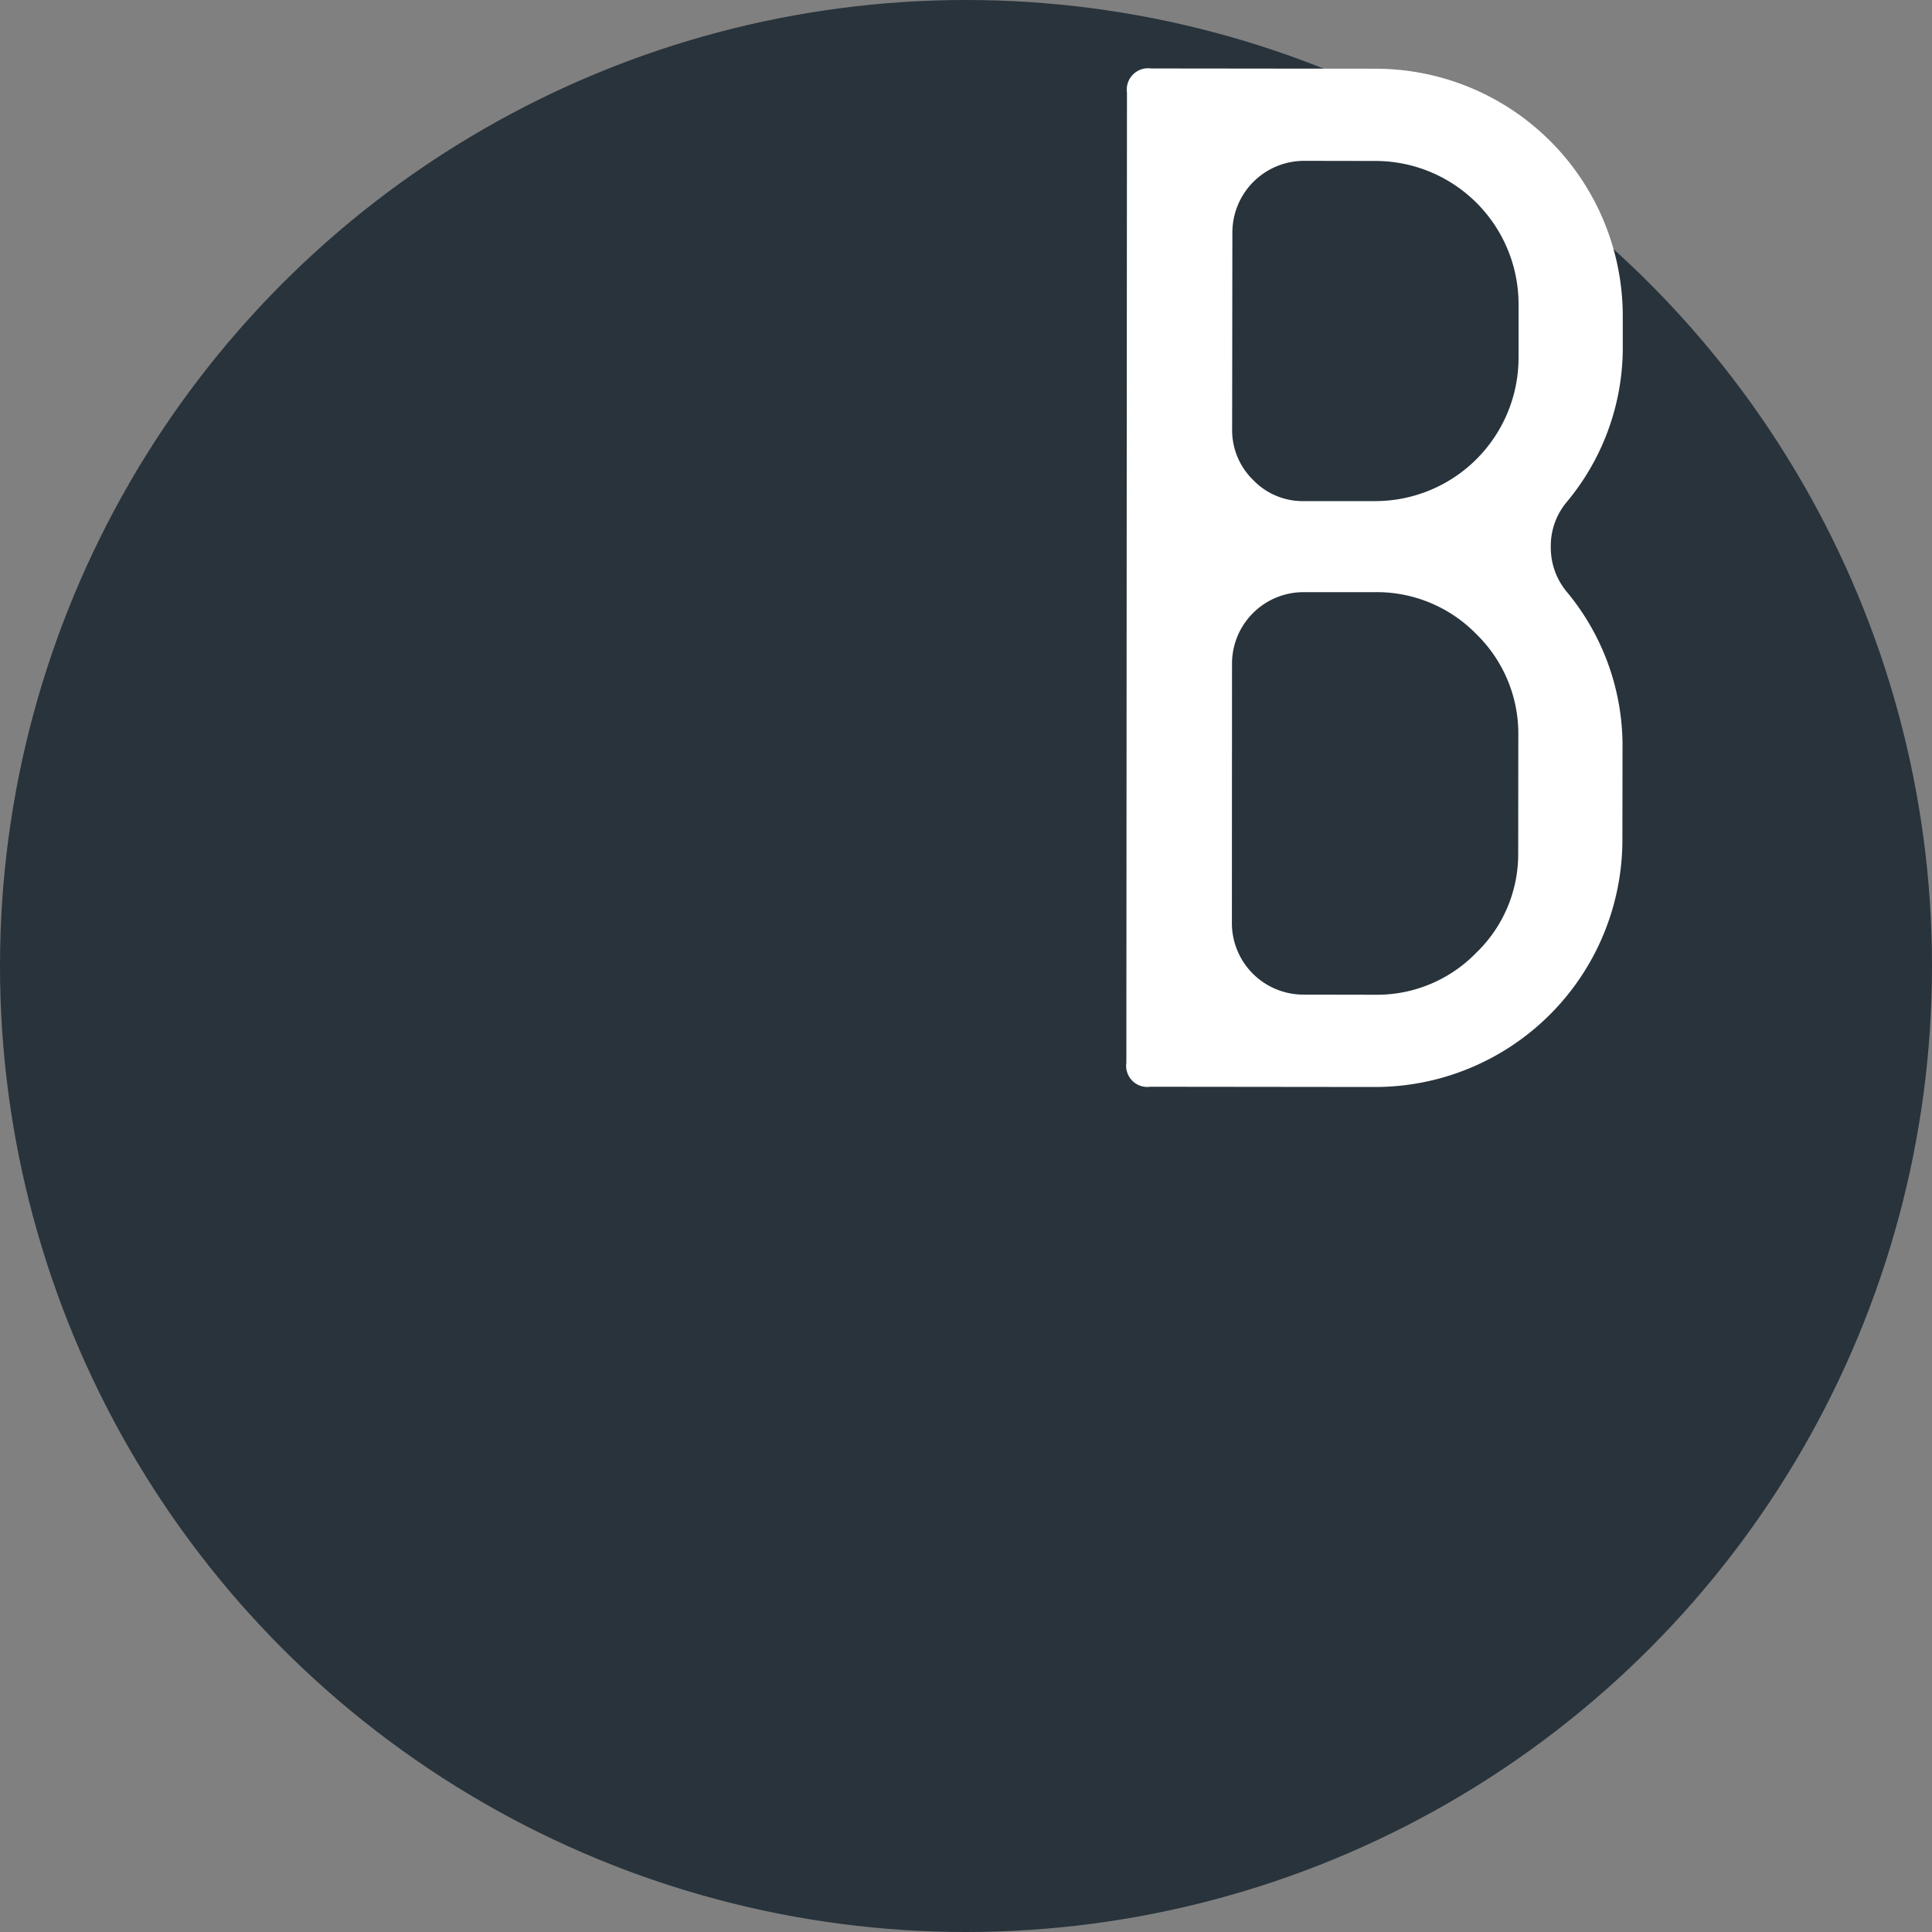 <svg id="detail_head_b.svg" data-name="detail/head_b.svg" xmlns="http://www.w3.org/2000/svg" width="160" height="160" viewBox="0 0 160 160">
  <rect x="0" y="0" width="160" height="160" fill="#808080" stroke="none"/>
  <defs>
    <style>
      .cls-1 {
        fill: #28333b;
      }

      .cls-2 {
        fill: #fff;
        fill-rule: evenodd;
      }
    </style>
  </defs>
  <g id="グループ_13" data-name="グループ 13">
    <circle id="楕円形_4" data-name="楕円形 4" class="cls-1" cx="80" cy="80" r="80"/>
    <path id="B" class="cls-2" d="M2619.72,1601.61a5.651,5.651,0,0,0-1.29,3.67,5.724,5.724,0,0,0,1.28,3.68,19.955,19.955,0,0,1,4.66,13.09l-0.01,7.45a20.485,20.485,0,0,1-20.55,20.52l-18.55-.02a1.75,1.75,0,0,1-1.98-1.98l0.05-80.36a1.764,1.764,0,0,1,1.99-1.99l18.55,0.02a20.485,20.485,0,0,1,20.52,20.55v2.28a19.946,19.946,0,0,1-4.67,13.09h0Zm-7.45,10.91a11.527,11.527,0,0,0-8.43-3.48h-5.85a5.924,5.924,0,0,0-5.96,5.95l-0.01,21.43a5.924,5.924,0,0,0,5.94,5.95l5.86,0.01a11.456,11.456,0,0,0,8.43-3.47,11.339,11.339,0,0,0,3.48-8.33l0.01-9.62A11.517,11.517,0,0,0,2612.27,1612.52Zm-8.42-11.02a11.882,11.882,0,0,0,11.91-11.84v-4.48a11.864,11.864,0,0,0-11.89-11.85l-5.86-.01a5.941,5.941,0,0,0-5.95,5.97l-0.02,16.23a5.758,5.758,0,0,0,1.74,4.23,5.684,5.684,0,0,0,4.21,1.75h5.86Z" transform="translate(-2490 -1560)"/>
  </g>
</svg>
